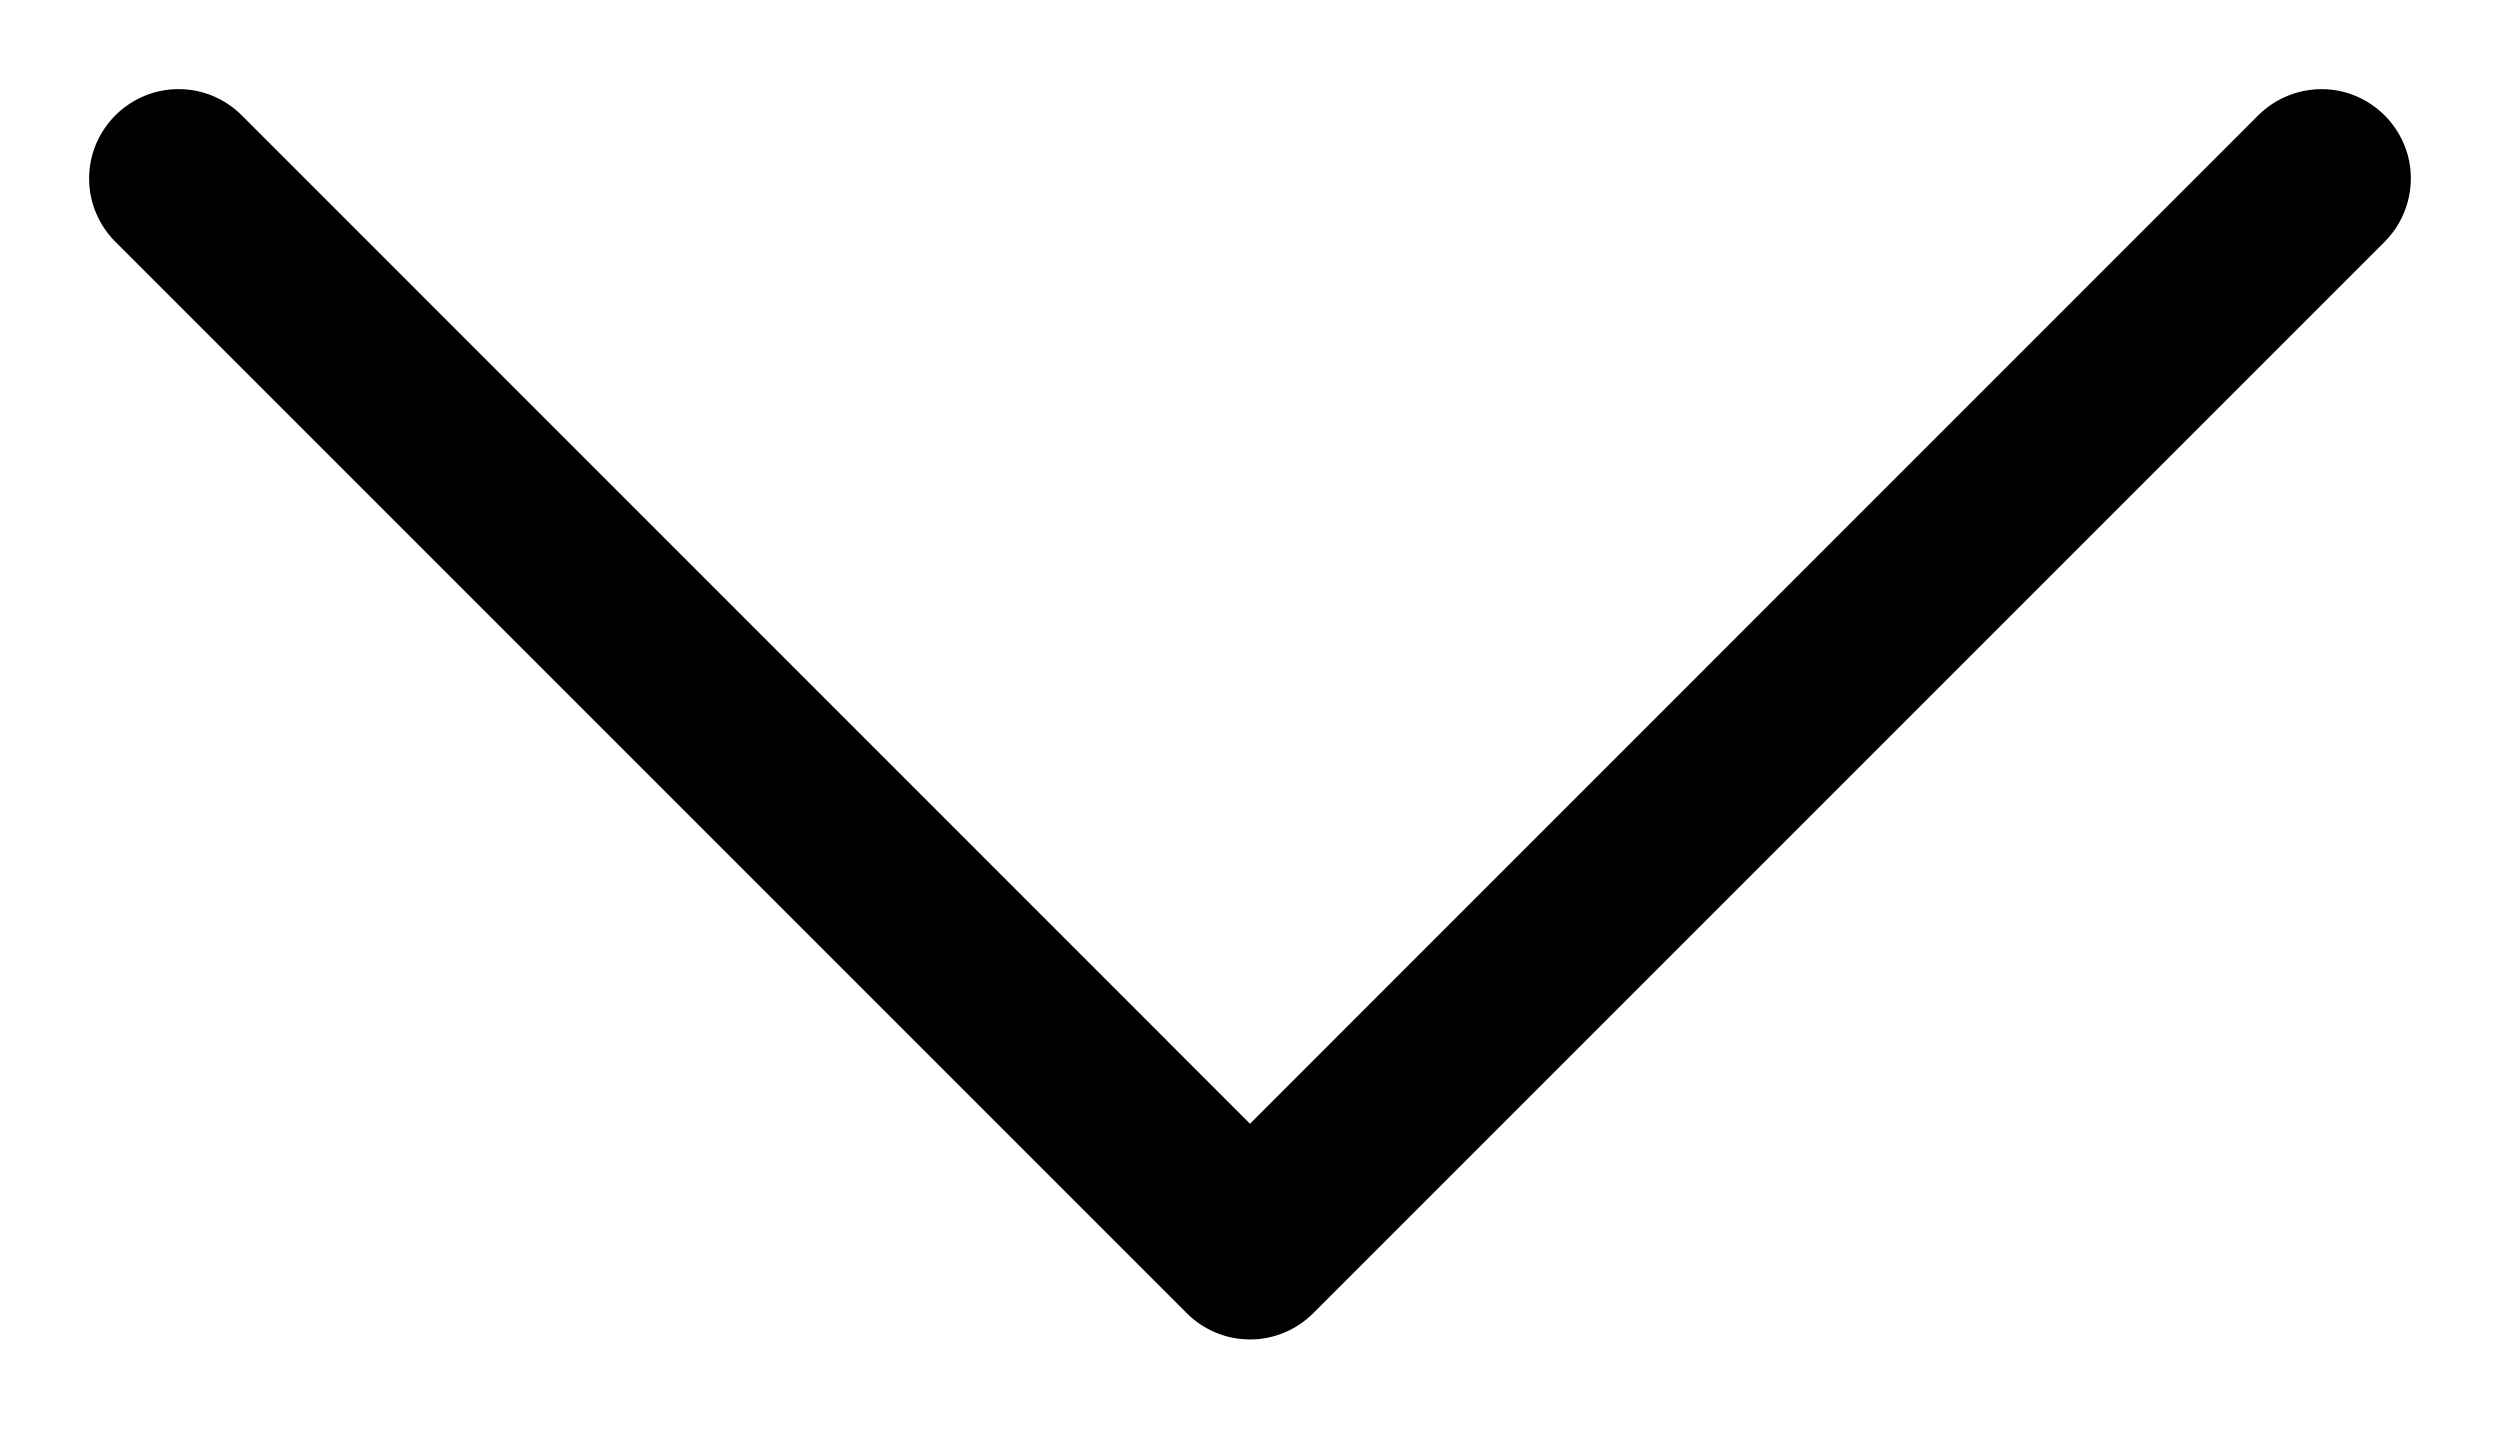 <?xml version="1.0" encoding="UTF-8"?>
<svg width="14px" height="8px" viewBox="0 0 14 8" version="1.1" xmlns="http://www.w3.org/2000/svg">
    <g id="caret-down" stroke="none" stroke-width="1" fill="#000000" fill-rule="evenodd">
        <g id="caret" transform="translate(1, 1)">
            <path d="M-0.354,-0.354 C-0.26,-0.448 -0.133,-0.501 -2.22044605e-16,-0.501 C0.133,-0.501 0.26,-0.448 0.354,-0.354 L6,5.293 L11.646,-0.354 C11.772,-0.48 11.957,-0.53 12.13,-0.484 C12.302,-0.437 12.437,-0.302 12.484,-0.13 C12.53,0.043 12.48,0.228 12.354,0.354 L6.354,6.354 C6.26,6.448 6.133,6.501 6,6.501 C5.867,6.501 5.74,6.448 5.646,6.354 L-0.354,0.354 C-0.448,0.26 -0.501,0.133 -0.501,-8.8817842e-16 C-0.501,-0.133 -0.448,-0.26 -0.354,-0.354 Z" id="Path"></path>
        </g>
    </g>
</svg>